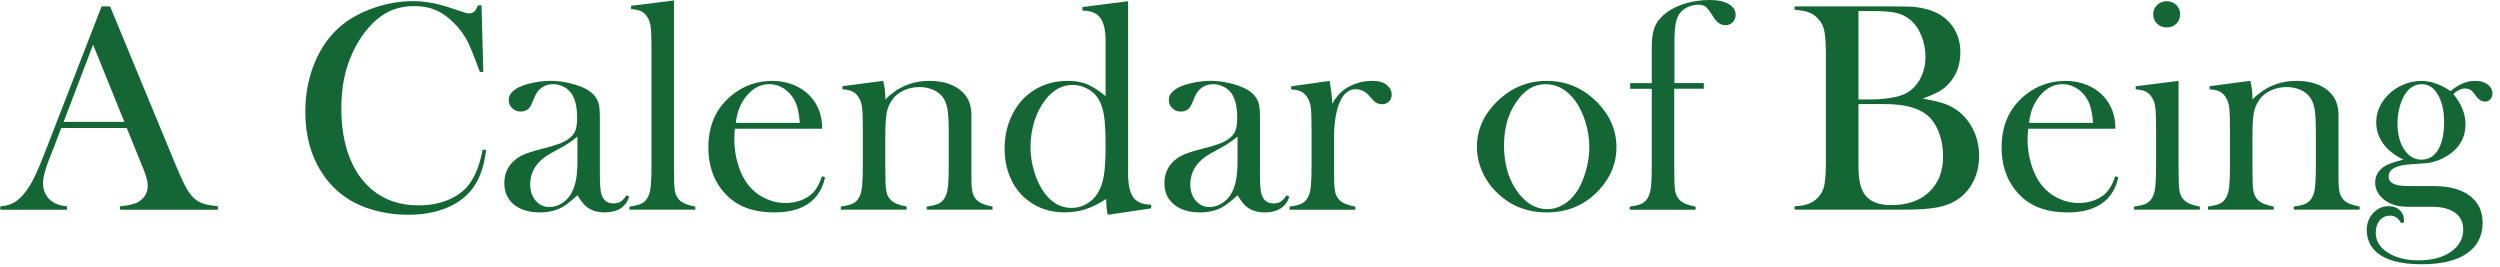 <svg xmlns="http://www.w3.org/2000/svg" id="Layer_1" data-name="Layer 1" viewBox="0 0 970.46 103.66"><defs><style>      .cls-1 {        fill: #146734;      }    </style></defs><path class="cls-1" d="m84.59,81.41h-37.99v-1.33c3.43-.31,5.82-.89,7.17-1.73,2.39-1.5,3.58-3.58,3.58-6.24,0-1.58-.54-3.7-1.62-6.36l-.98-2.43-5.55-13.64h-25.44l-3.01,7.98-1.45,3.58c-1.73,4.24-2.6,7.57-2.6,10,0,1.43.32,2.76.95,3.99.64,1.23,1.49,2.24,2.57,3.01,1.5,1.04,3.43,1.66,5.78,1.85v1.33H.12v-1.33c2.04-.12,3.83-.62,5.38-1.5,1.54-.89,3.04-2.31,4.51-4.28,1.23-1.58,2.44-3.61,3.61-6.1,1.18-2.49,2.73-6.22,4.65-11.19L39.43,2.49h3.3l25.15,60.77c1.89,4.59,3.39,7.86,4.51,9.83,1.12,1.97,2.33,3.45,3.64,4.45.93.69,1.98,1.22,3.18,1.59,1.19.37,2.99.69,5.38.95v1.33Zm-36.31-34.11l-12.14-29.95-11.45,29.95h23.59Z"></path><path class="cls-1" d="m186.92,2.08l.69,25.84h-1.33c-.42-1.12-.75-1.97-.98-2.54-1.35-3.7-2.45-6.46-3.3-8.27-1.5-3.24-3.68-6.21-6.53-8.9-2.16-2.04-4.39-3.53-6.71-4.45-2.31-.92-4.91-1.39-7.81-1.39-4.36,0-8.13.95-11.33,2.83-2.81,1.66-5.44,4.04-7.86,7.14-2.43,3.1-4.41,6.64-5.96,10.61-2.2,5.59-3.3,11.95-3.3,19.08,0,6.05.75,11.51,2.25,16.36,1.5,4.86,3.7,8.92,6.59,12.2,5.32,6.09,12.37,9.13,21.16,9.13,4.39,0,8.34-.76,11.85-2.28,3.51-1.52,6.22-3.67,8.15-6.45,2.23-3.2,3.85-7.52,4.86-12.95l1.33.23c-.73,6.09-2.39,10.93-4.97,14.51-2.47,3.43-5.87,6.05-10.2,7.86-4.34,1.81-9.36,2.72-15.06,2.72-5.32,0-10.41-.79-15.26-2.37-7.75-2.54-13.8-7.14-18.15-13.79-4.36-6.65-6.53-14.58-6.53-23.79,0-7.05,1.27-13.56,3.82-19.51s6.09-10.74,10.64-14.37c3.51-2.78,7.7-4.98,12.58-6.62,4.88-1.64,9.76-2.46,14.66-2.46s9.6.89,14.8,2.66l4.74,1.56c.93.35,1.73.52,2.43.52.96,0,1.75-.4,2.37-1.21.27-.38.6-1.02.98-1.91h1.39Z"></path><path class="cls-1" d="m243.29,75.8l.98.58c-1.39,4.05-4.57,6.07-9.54,6.07-2.74,0-5.02-.67-6.83-2.02-1.2-.89-2.43-2.43-3.71-4.63-2.59,2.31-4.54,3.84-5.85,4.57-2.51,1.39-5.42,2.08-8.74,2.08-4.25,0-7.61-1.02-10.1-3.06-2.49-2.04-3.73-4.8-3.73-8.27,0-3.2,1.02-5.88,3.06-8.04,1.16-1.19,2.49-2.15,3.99-2.86,1.5-.71,3.68-1.44,6.53-2.17,3.35-.85,5.83-1.56,7.43-2.14,1.6-.58,2.94-1.27,4.02-2.08,1.23-.89,2.08-1.93,2.54-3.12.46-1.19.69-2.85.69-4.97,0-4.51-.85-7.81-2.54-9.89-.77-.96-1.76-1.73-2.98-2.31-1.21-.58-2.48-.87-3.79-.87-1.58,0-2.99.4-4.22,1.21-1.23.81-2.16,1.93-2.78,3.35l-1.45,3.35c-.77,1.81-2.16,2.72-4.16,2.72-1.31,0-2.41-.43-3.3-1.3-.89-.87-1.33-1.96-1.33-3.27,0-1.97,1.39-3.62,4.17-4.97,1.51-.69,3.37-1.26,5.59-1.71,2.22-.44,4.39-.67,6.51-.67,2.39,0,4.88.31,7.47.93,2.59.62,4.75,1.41,6.49,2.37,2.51,1.43,4.07,3.28,4.69,5.55.31,1.16.46,3.1.46,5.84v21.39c0,3.62.15,6.09.46,7.4.65,2.74,2.23,4.1,4.74,4.1,1.19,0,2.13-.21,2.8-.64.67-.42,1.47-1.27,2.4-2.54Zm-19.14-22.78c-2.08,1.73-4.36,3.26-6.86,4.57-2.81,1.5-4.75,2.64-5.82,3.41-1.08.77-2.06,1.7-2.94,2.78-1.81,2.24-2.71,4.84-2.71,7.8,0,2.54.7,4.65,2.1,6.3s3.18,2.49,5.33,2.49c1.88,0,3.66-.59,5.33-1.76s2.93-2.75,3.78-4.71c1.19-2.58,1.79-6.32,1.79-11.22v-9.66Z"></path><path class="cls-1" d="m244.97,2.25l16.65-2.08v64.48l.06,4.39c0,2.62.15,4.54.46,5.75.31,1.21.9,2.22,1.79,3.03,1.08,1.04,3.06,1.83,5.96,2.37v1.21h-25.55v-1.21c2.31-.31,3.97-.74,4.97-1.3,1-.56,1.81-1.51,2.43-2.86.42-.89.72-2.22.9-4.01.17-1.79.26-4.38.26-7.76V18.94c0-3.92-.1-6.7-.29-8.31-.19-1.62-.62-2.92-1.27-3.92-.66-1.08-1.45-1.85-2.37-2.31-.93-.46-2.25-.75-3.99-.87v-1.27Z"></path><path class="cls-1" d="m285.27,49.95c-.15,1.89-.23,3.26-.23,4.11,0,3.35.49,6.63,1.47,9.83.98,3.2,2.31,5.86,4,7.98,1.73,2.16,3.87,3.86,6.42,5.09,2.55,1.23,5.23,1.85,8.04,1.85,2.07,0,4.04-.35,5.91-1.04,1.86-.69,3.41-1.66,4.64-2.89,1.38-1.35,2.57-3.51,3.57-6.48l1.21.41c-1,4.51-3.15,7.91-6.45,10.2-3.3,2.29-7.68,3.44-13.15,3.44-4.74,0-8.81-.75-12.2-2.25-3.39-1.5-6.26-3.82-8.61-6.94-3.28-4.35-4.91-9.71-4.91-16.07,0-8.67,3.1-15.48,9.31-20.41,4.51-3.58,9.66-5.38,15.44-5.38,3.08,0,5.94.55,8.56,1.65,2.62,1.1,4.84,2.69,6.65,4.77,2.81,3.24,4.22,7.29,4.22,12.14h-33.88Zm25.21-2.25c-.27-3.85-.98-6.82-2.13-8.9-1.04-1.89-2.42-3.38-4.14-4.48-1.73-1.1-3.57-1.65-5.52-1.65-3.3,0-6.19,1.43-8.66,4.28-2.48,2.85-3.94,6.44-4.4,10.75h24.86Z"></path><path class="cls-1" d="m342.85,31.39c.54,2.25.81,4.34.81,6.28v.93c4.78-4.8,10.46-7.21,17.06-7.21,4.93,0,8.9,1.16,11.91,3.46,2.97,2.27,4.45,5.51,4.45,9.7v24.48c0,2.62.15,4.53.46,5.75.31,1.21.91,2.22,1.79,3.03,1.08,1.04,3.06,1.83,5.96,2.37v1.21h-25.56v-1.21c2.31-.31,3.97-.74,4.97-1.3,1-.56,1.81-1.51,2.43-2.86.42-.89.72-2.22.9-4.01.17-1.79.26-4.36.26-7.71v-12.24c0-4.2-.14-7.28-.43-9.24-.29-1.96-.84-3.54-1.64-4.74-.88-1.35-2.15-2.4-3.81-3.15-1.65-.75-3.48-1.13-5.48-1.13-2.15,0-4.16.42-6.03,1.27-1.87.85-3.34,2-4.41,3.46-1.15,1.54-1.91,3.28-2.28,5.23-.36,1.94-.55,5.17-.55,9.67v11.32l.06,4.27c0,2.62.15,4.53.46,5.75.31,1.21.9,2.22,1.79,3.03,1.08,1.04,3.06,1.83,5.96,2.37v1.21h-25.55v-1.21c2.31-.31,3.97-.74,4.97-1.29,1-.56,1.81-1.51,2.43-2.85.42-.88.72-2.21.9-4,.17-1.78.26-4.36.26-7.74v-14.21c0-3.95-.1-6.72-.29-8.31-.19-1.59-.62-2.89-1.27-3.88-.66-1.07-1.45-1.85-2.37-2.33-.93-.48-2.25-.78-3.99-.89v-1.21l15.84-2.08Z"></path><path class="cls-1" d="m429.98,83.37c-.39-1.92-.58-3.97-.58-6.13-2.85,1.85-5.53,3.18-8.05,3.99-2.52.81-5.23,1.21-8.11,1.21-5.85,0-10.85-1.75-15.01-5.26-2.66-2.23-4.7-5.04-6.12-8.41-1.42-3.37-2.14-7.06-2.14-11.07,0-4.24.77-8.16,2.31-11.77,1.54-3.6,3.69-6.6,6.47-8.99,4.39-3.7,9.6-5.55,15.64-5.55,2.93,0,5.43.42,7.51,1.27,2.08.85,4.5,2.39,7.27,4.63V15.92c0-4.19-.7-7.2-2.09-9.04s-3.7-2.77-6.92-2.77v-1.39l17.75-2.25v66.91c0,4.35.69,7.45,2.08,9.29s3.68,2.77,6.88,2.77v1.45l-16.88,2.49Zm-.81-26.94c0-5.36-.23-9.38-.69-12.05-.46-2.68-1.29-4.87-2.48-6.56-1.04-1.46-2.43-2.64-4.18-3.53-1.75-.89-3.54-1.33-5.38-1.33-4.11,0-7.66,1.93-10.65,5.78-1.8,2.31-3.22,5.07-4.23,8.27-1.02,3.2-1.53,6.5-1.53,9.89s.48,6.56,1.44,9.74c.96,3.18,2.26,5.91,3.92,8.18,2.88,3.93,6.41,5.9,10.6,5.9,2,0,3.9-.5,5.7-1.5,1.8-1,3.26-2.39,4.38-4.16,1.15-1.85,1.96-4.13,2.42-6.85.46-2.72.69-6.64.69-11.77Z"></path><path class="cls-1" d="m499.53,75.8l.98.58c-1.39,4.05-4.57,6.07-9.54,6.07-2.74,0-5.02-.67-6.83-2.02-1.2-.89-2.43-2.43-3.71-4.63-2.59,2.31-4.54,3.84-5.85,4.57-2.51,1.39-5.42,2.08-8.74,2.08-4.25,0-7.61-1.02-10.1-3.06-2.49-2.04-3.73-4.8-3.73-8.27,0-3.2,1.02-5.88,3.06-8.04,1.16-1.19,2.49-2.15,3.99-2.86,1.5-.71,3.68-1.44,6.53-2.17,3.35-.85,5.83-1.56,7.43-2.14,1.6-.58,2.94-1.27,4.02-2.08,1.23-.89,2.08-1.93,2.54-3.12.46-1.19.69-2.85.69-4.97,0-4.51-.85-7.81-2.54-9.89-.77-.96-1.76-1.73-2.98-2.31-1.21-.58-2.48-.87-3.79-.87-1.58,0-2.99.4-4.22,1.21-1.23.81-2.16,1.93-2.78,3.35l-1.45,3.35c-.77,1.81-2.16,2.72-4.16,2.72-1.31,0-2.41-.43-3.3-1.3-.89-.87-1.33-1.96-1.33-3.27,0-1.97,1.39-3.62,4.17-4.97,1.51-.69,3.37-1.26,5.59-1.71,2.22-.44,4.39-.67,6.51-.67,2.39,0,4.88.31,7.47.93,2.59.62,4.75,1.41,6.49,2.37,2.51,1.43,4.07,3.28,4.69,5.55.31,1.16.46,3.1.46,5.84v21.39c0,3.62.15,6.09.46,7.4.66,2.74,2.24,4.1,4.74,4.1,1.19,0,2.13-.21,2.8-.64.67-.42,1.47-1.27,2.4-2.54Zm-19.14-22.78c-2.08,1.73-4.36,3.26-6.86,4.57-2.81,1.5-4.75,2.64-5.82,3.41-1.08.77-2.06,1.7-2.94,2.78-1.81,2.24-2.71,4.84-2.71,7.8,0,2.54.7,4.65,2.1,6.3s3.18,2.49,5.33,2.49c1.88,0,3.66-.59,5.33-1.76s2.93-2.75,3.78-4.71c1.19-2.58,1.79-6.32,1.79-11.22v-9.66Z"></path><path class="cls-1" d="m517.11,40.29c1.39-2.43,2.95-4.26,4.68-5.49,3.2-2.27,6.84-3.41,10.93-3.41,2.5,0,4.41.56,5.72,1.68,1.19,1,1.79,2.23,1.79,3.7,0,1.08-.36,1.96-1.07,2.66-.71.69-1.63,1.04-2.75,1.04-1.31,0-2.45-.54-3.41-1.62l-1.79-1.96c-1.43-1.5-3.1-2.25-5.03-2.25-2.62,0-4.66,1.69-6.13,5.08s-2.2,8.1-2.2,14.15v10.8l.06,4.39c0,2.62.15,4.53.46,5.75.31,1.21.91,2.22,1.79,3.03,1.08,1.04,3.06,1.83,5.96,2.37v1.21h-25.55v-1.21c2.31-.31,3.97-.74,4.97-1.29,1-.56,1.81-1.51,2.43-2.85.42-.88.72-2.21.9-4,.17-1.78.26-4.36.26-7.74v-14.21c0-3.95-.1-6.72-.29-8.31-.19-1.59-.62-2.89-1.27-3.88-.66-1.07-1.45-1.85-2.37-2.33-.92-.48-2.25-.78-3.99-.89v-1.21l14.9-2.08c.66,3.46,1,6.43,1,8.9Z"></path><path class="cls-1" d="m573.31,57.01c0-6.24,2.31-11.81,6.94-16.71,5.63-5.94,12.35-8.9,20.18-8.9s14.53,2.97,20.12,8.9c4.62,4.93,6.94,10.52,6.94,16.77s-2.2,11.66-6.59,16.48c-5.4,5.94-12.22,8.9-20.47,8.9s-15.09-2.97-20.52-8.9c-2.12-2.31-3.75-4.89-4.89-7.75-1.14-2.85-1.71-5.78-1.71-8.79Zm10.52-.66c0,6.7,1.5,12.38,4.51,17.04,3.39,5.2,7.54,7.8,12.43,7.8,2.08,0,4.11-.58,6.07-1.73s3.66-2.77,5.09-4.85c1.5-2.16,2.72-4.86,3.64-8.11.92-3.25,1.39-6.4,1.39-9.44s-.49-6.34-1.47-9.56c-.98-3.21-2.3-5.98-3.96-8.29-3.16-4.35-7.03-6.53-11.62-6.53s-8.11,2.29-11.27,6.87c-3.2,4.58-4.8,10.18-4.8,16.8Z"></path><path class="cls-1" d="m649.91,34.46v30.2l.06,4.39c0,2.62.15,4.53.46,5.75.31,1.21.91,2.22,1.79,3.03,1.08,1.04,3.06,1.83,5.96,2.37v1.21h-25.55v-1.21c2.31-.31,3.97-.74,4.97-1.3,1-.56,1.81-1.51,2.43-2.86.42-.89.72-2.22.9-4.01.17-1.79.26-4.38.26-7.77v-29.8h-8.38v-2.2h8.38v-14.11c0-3.39.44-6.07,1.31-8.04.87-1.97,2.43-3.78,4.69-5.43,2.02-1.46,4.48-2.61,7.39-3.44,2.91-.83,5.98-1.24,9.22-1.24,3.01,0,5.42.52,7.23,1.56,1.81,1.04,2.72,2.43,2.72,4.16,0,1.16-.38,2.12-1.13,2.89-.75.77-1.67,1.16-2.75,1.16s-1.95-.28-2.72-.84c-.77-.56-1.54-1.47-2.31-2.75-1.08-1.77-1.97-2.94-2.66-3.5-.69-.56-1.64-.84-2.83-.84-1.47,0-2.85.3-4.16.9-1.31.6-2.33,1.38-3.06,2.34-.81,1.08-1.37,2.5-1.68,4.25-.31,1.75-.46,4.29-.46,7.6v15.32h11.39v2.2h-11.45Z"></path><path class="cls-1" d="m696.63,81.41v-1.33c2.24-.12,4.04-.43,5.41-.95,1.37-.52,2.57-1.32,3.61-2.4,1.23-1.23,2.06-2.79,2.49-4.68.42-1.89.64-4.82.64-8.79V20.64c0-3.97-.21-6.9-.64-8.79-.42-1.89-1.25-3.45-2.49-4.68-1.04-1.12-2.25-1.93-3.64-2.43-1.39-.5-3.18-.81-5.38-.92v-1.33h37.99c3.85,0,6.38.04,7.57.12,4.39.35,8.04,1.39,10.93,3.12,2.5,1.54,4.44,3.57,5.81,6.07,1.37,2.51,2.05,5.32,2.05,8.44,0,5.05-1.56,9.19-4.68,12.43-1.12,1.2-2.39,2.19-3.82,2.98-1.43.79-3.49,1.67-6.19,2.63,3.7.62,6.57,1.29,8.62,2.02,2.04.73,3.89,1.75,5.55,3.06,2.47,2,4.38,4.5,5.75,7.49,1.37,2.99,2.05,6.22,2.05,9.68s-.7,6.72-2.11,9.63c-1.41,2.91-3.36,5.25-5.87,7.02-2.28,1.58-4.98,2.68-8.12,3.3-3.14.62-7.56.92-13.27.92h-42.26Zm24.8-77.13v34.34h4.68c2.2,0,4.47-.15,6.82-.46,2.04-.31,3.69-.67,4.94-1.1,1.25-.42,2.4-1,3.44-1.73,1.97-1.46,3.48-3.34,4.54-5.64,1.06-2.29,1.59-4.83,1.59-7.6,0-2.93-.55-5.71-1.65-8.35s-2.55-4.69-4.37-6.16c-1.58-1.27-3.38-2.14-5.41-2.6-2.02-.46-5.1-.69-9.22-.69h-5.38Zm0,36.14v23.82c0,2.89.2,5.22.61,7,.41,1.77,1.07,3.28,2,4.51,1.97,2.58,5.34,3.87,10.12,3.87,6.21,0,11.11-1.7,14.71-5.09,3.6-3.39,5.41-8.02,5.41-13.88,0-3.35-.56-6.47-1.68-9.34-1.12-2.87-2.62-5.08-4.51-6.62-3.47-2.85-8.9-4.28-16.3-4.28h-10.35Z"></path><path class="cls-1" d="m787.29,49.95c-.15,1.89-.23,3.26-.23,4.11,0,3.35.49,6.63,1.47,9.83.98,3.2,2.31,5.86,4,7.98,1.73,2.16,3.87,3.86,6.42,5.09,2.55,1.23,5.23,1.85,8.04,1.85,2.07,0,4.04-.35,5.91-1.04,1.86-.69,3.41-1.66,4.64-2.89,1.38-1.35,2.57-3.51,3.57-6.48l1.21.41c-1,4.51-3.15,7.91-6.45,10.2-3.3,2.29-7.68,3.44-13.15,3.44-4.74,0-8.81-.75-12.2-2.25-3.39-1.5-6.26-3.82-8.61-6.94-3.28-4.35-4.92-9.71-4.92-16.07,0-8.67,3.1-15.48,9.31-20.41,4.51-3.58,9.66-5.38,15.44-5.38,3.08,0,5.93.55,8.56,1.65,2.62,1.1,4.84,2.69,6.65,4.77,2.81,3.24,4.22,7.29,4.22,12.14h-33.88Zm25.21-2.25c-.27-3.85-.98-6.82-2.13-8.9-1.04-1.89-2.42-3.38-4.14-4.48-1.73-1.1-3.57-1.65-5.53-1.65-3.3,0-6.19,1.43-8.66,4.28-2.48,2.85-3.94,6.44-4.4,10.75h24.86Z"></path><path class="cls-1" d="m829.03,33.48l16.65-2.08v33.3l.06,4.38c0,2.61.15,4.52.46,5.73s.91,2.22,1.79,3.02c1.08,1.04,3.06,1.82,5.96,2.36v1.21h-25.55v-1.21c2.31-.31,3.97-.74,4.97-1.29,1-.56,1.81-1.51,2.43-2.85.42-.88.72-2.21.9-4,.17-1.78.26-4.36.26-7.74v-14.21c0-3.95-.1-6.72-.29-8.31-.19-1.59-.62-2.89-1.27-3.88-.66-1.07-1.45-1.85-2.37-2.33-.92-.48-2.25-.78-3.99-.89v-1.21Zm12.05-22.84c-1.51,0-2.76-.48-3.75-1.45-.99-.96-1.48-2.18-1.48-3.64s.5-2.63,1.51-3.61,2.25-1.47,3.72-1.47,2.71.49,3.72,1.47,1.51,2.19,1.51,3.61-.49,2.68-1.48,3.64c-.99.96-2.24,1.45-3.75,1.45Z"></path><path class="cls-1" d="m873.54,31.39c.54,2.25.81,4.34.81,6.28v.93c4.78-4.8,10.46-7.21,17.06-7.21,4.93,0,8.9,1.16,11.91,3.46,2.97,2.27,4.45,5.51,4.45,9.7v24.48c0,2.62.15,4.53.46,5.75.31,1.21.91,2.22,1.79,3.03,1.08,1.04,3.06,1.83,5.96,2.37v1.21h-25.55v-1.21c2.31-.31,3.97-.74,4.97-1.3,1-.56,1.81-1.51,2.43-2.86.42-.89.72-2.22.9-4.01.17-1.79.26-4.36.26-7.71v-12.24c0-4.2-.14-7.28-.43-9.24-.29-1.96-.84-3.54-1.64-4.74-.88-1.35-2.15-2.4-3.81-3.15-1.65-.75-3.48-1.13-5.48-1.13-2.15,0-4.16.42-6.03,1.27-1.87.85-3.34,2-4.41,3.46-1.15,1.54-1.91,3.28-2.28,5.23-.37,1.94-.55,5.17-.55,9.67v11.32l.06,4.27c0,2.62.15,4.53.46,5.75.31,1.21.91,2.22,1.79,3.03,1.08,1.04,3.06,1.83,5.96,2.37v1.21h-25.55v-1.21c2.31-.31,3.97-.74,4.97-1.29,1-.56,1.81-1.51,2.43-2.85.42-.88.72-2.21.9-4,.17-1.78.26-4.36.26-7.74v-14.21c0-3.95-.1-6.72-.29-8.31-.19-1.59-.62-2.89-1.27-3.88-.66-1.07-1.45-1.85-2.37-2.33-.92-.48-2.25-.78-3.99-.89v-1.21l15.84-2.08Z"></path><path class="cls-1" d="m933.16,86.32l-1.04.29c-.66-1.08-1.31-1.83-1.97-2.25-.66-.42-1.47-.64-2.43-.64-1.62,0-2.94.62-3.96,1.85-1.02,1.23-1.53,2.83-1.53,4.8,0,3.12,1.56,5.68,4.68,7.69,3.12,2,7.11,3.01,11.97,3.01,5.16,0,9.34-1.11,12.52-3.32,3.18-2.22,4.77-5.1,4.77-8.64,0-2.85-1.06-5.04-3.18-6.56-2.12-1.52-5.15-2.28-9.08-2.28h-9.19c-3.78,0-6.82-.89-9.13-2.67-2.39-1.86-3.58-4.08-3.58-6.67,0-2.75,1.27-4.91,3.82-6.5,1.31-.77,3.7-1.6,7.17-2.49-3.35-1.54-5.96-3.57-7.81-6.09-1.85-2.52-2.77-5.3-2.77-8.34,0-3.89,1.45-7.35,4.34-10.39,1.7-1.81,3.7-3.21,6.02-4.21,2.31-1,4.69-1.5,7.12-1.5,3.7,0,7.48,1.31,11.34,3.93,1.82-1.43,3.45-2.44,4.9-3.04,1.45-.6,3.02-.9,4.72-.9,1.89,0,3.42.4,4.58,1.21,1.39,1,2.09,2.24,2.09,3.7,0,.89-.27,1.63-.82,2.23-.54.6-1.22.9-2.04.9-1.25,0-2.37-.66-3.38-1.97l-1.33-1.73c-.73-.93-1.77-1.39-3.11-1.39-1.42,0-2.92.71-4.5,2.14,3.14,3.82,4.72,7.75,4.72,11.79,0,5.05-2.24,9.04-6.72,11.97-2.24,1.47-4.66,2.45-7.25,2.95-.77.12-3.23.31-7.36.58-5.67.35-8.5,1.93-8.5,4.74,0,2.47,2.41,3.7,7.24,3.7h9.55c3.36,0,6.2.3,8.51.9,2.32.6,4.34,1.53,6.08,2.8,3.4,2.51,5.1,6.03,5.1,10.58,0,5.01-1.97,8.92-5.9,11.74-4.05,2.89-10,4.34-17.83,4.34-8.41,0-14.38-1.7-17.89-5.09-2.24-2.2-3.36-4.93-3.36-8.21,0-2.58.83-4.77,2.49-6.56s3.68-2.69,6.07-2.69c1.73,0,3.15.52,4.25,1.56,1.1,1.04,1.65,2.41,1.65,4.1v.64Zm-2.49-38.42c0,4.15.87,7.54,2.62,10.16s3.99,3.92,6.71,3.92,4.92-1.3,6.46-3.89c1.54-2.6,2.31-6.2,2.31-10.82s-1-8.58-3-11.42c-1.46-2.12-3.34-3.17-5.65-3.17-2.77,0-5,1.38-6.69,4.15-.85,1.38-1.52,3.08-2.02,5.08-.5,2-.75,4-.75,6Z"></path></svg>